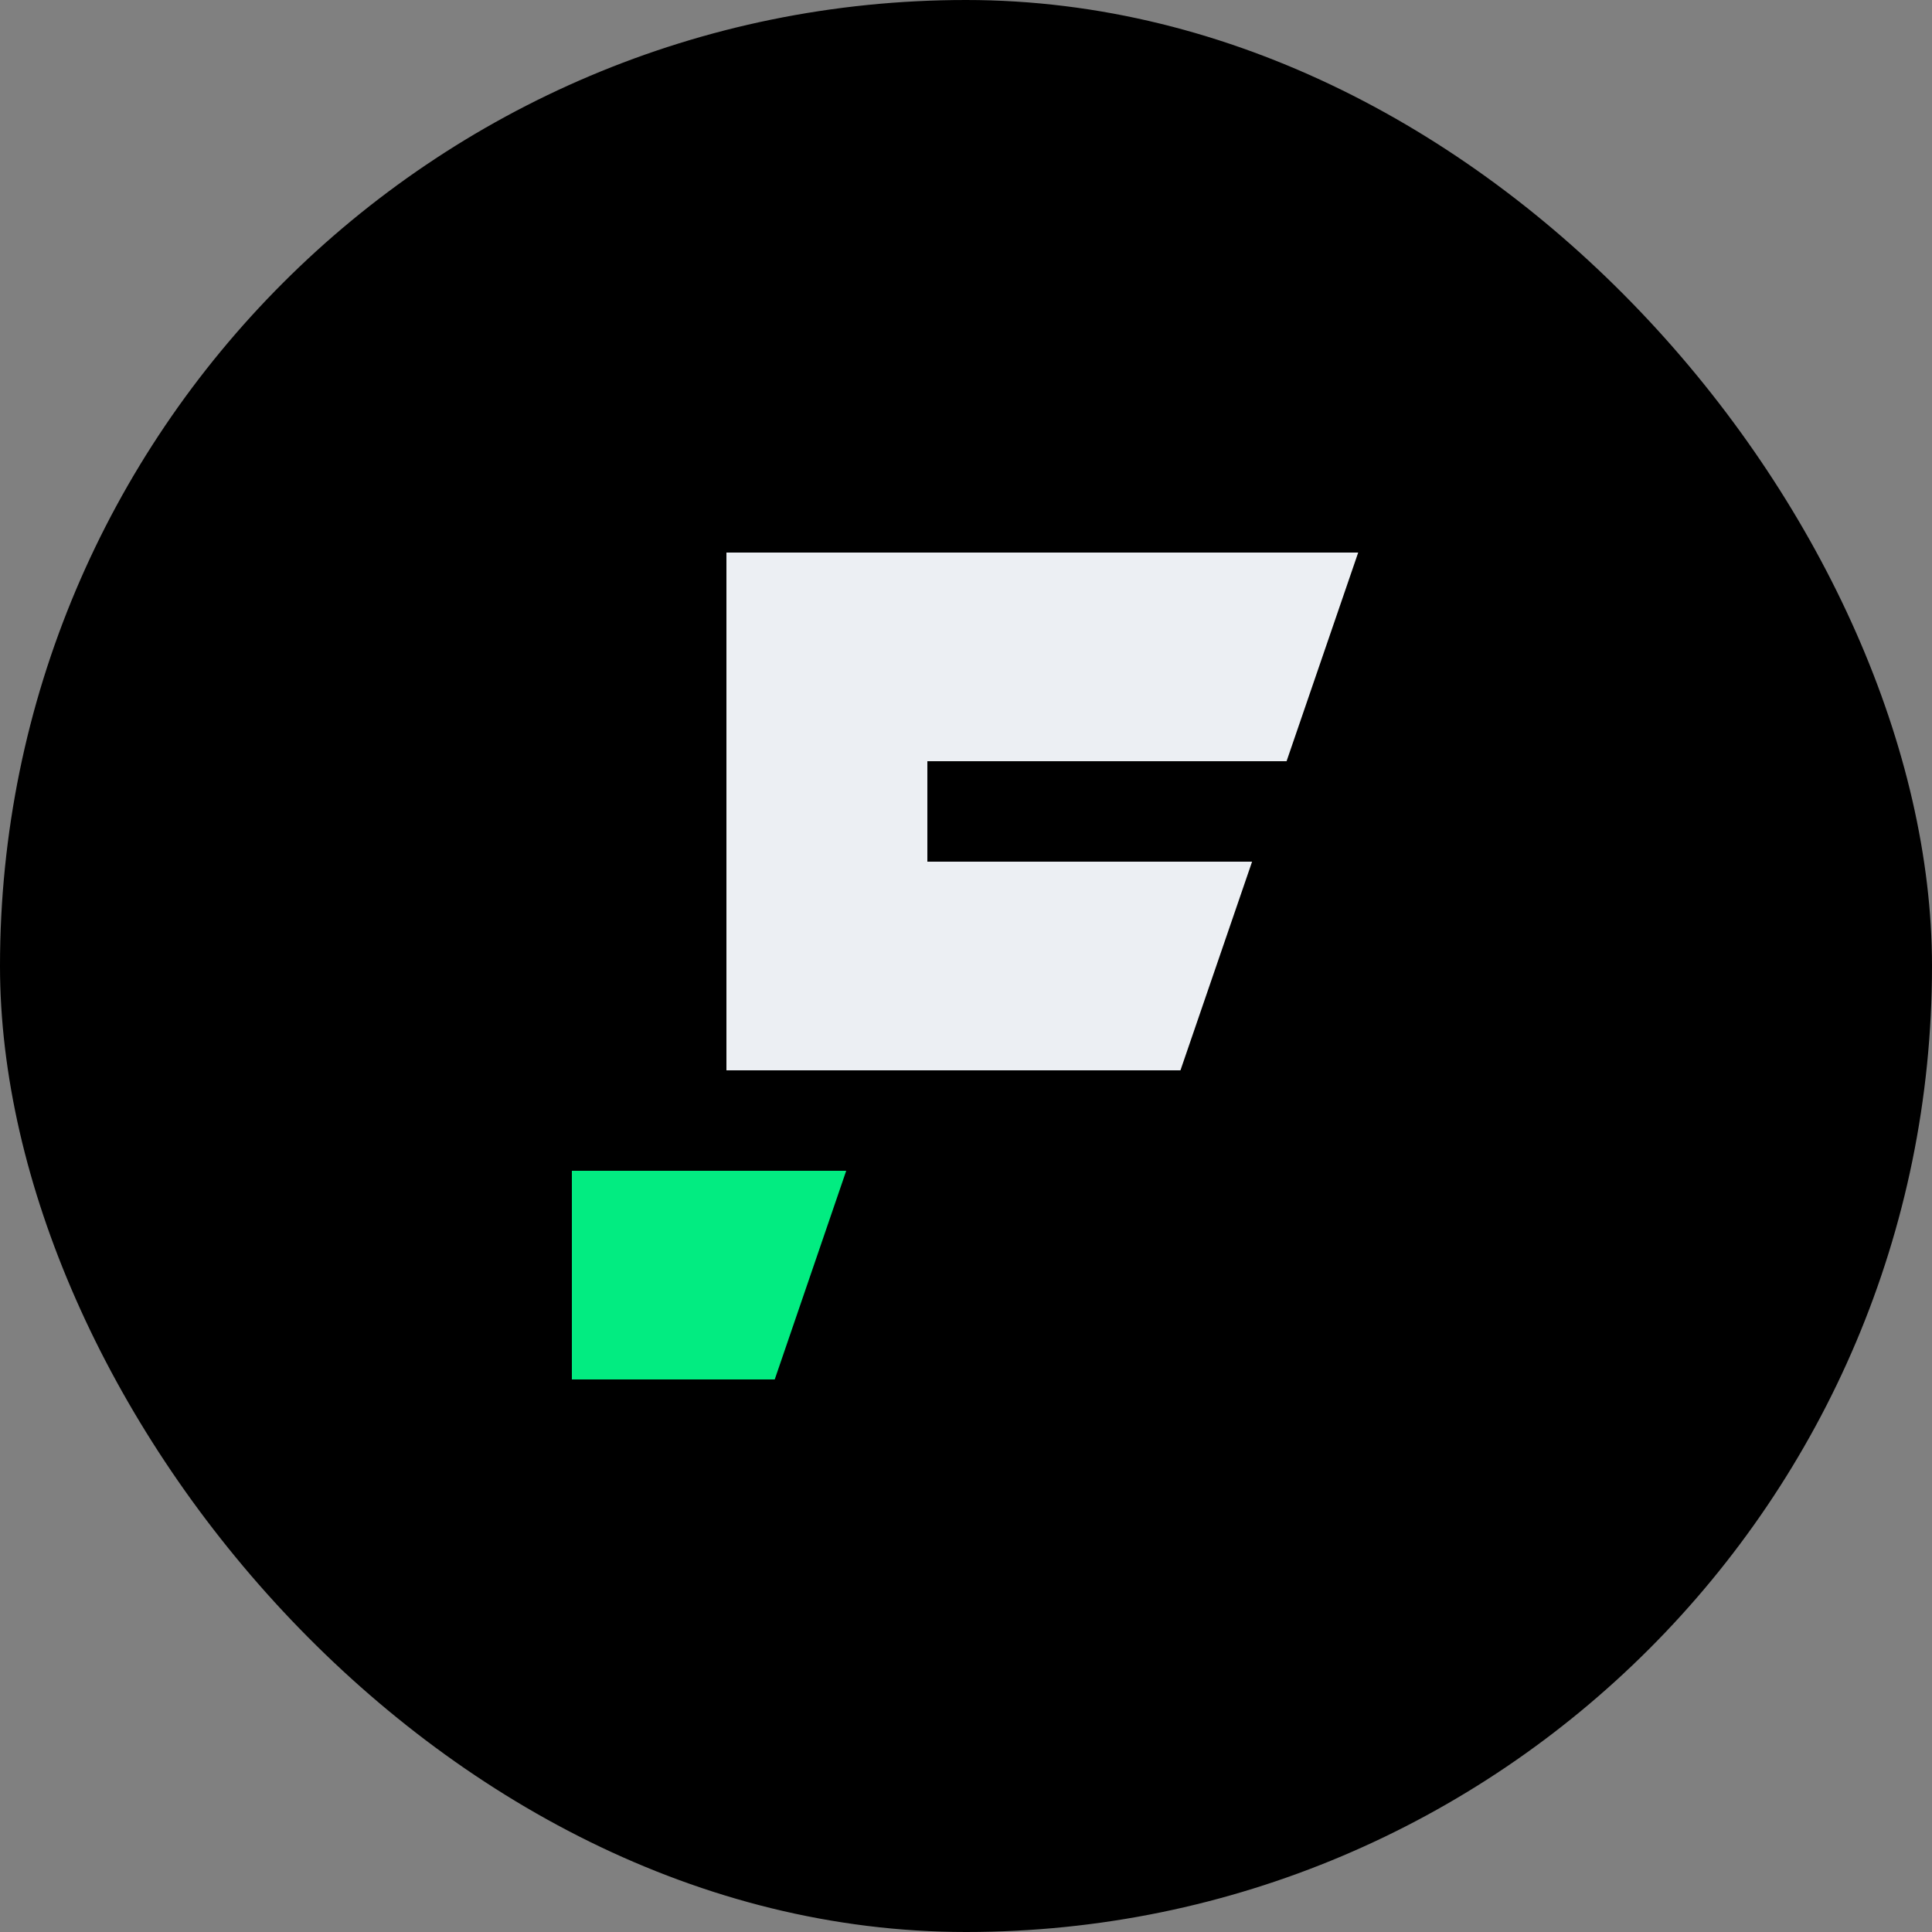 <svg width="500" height="500" viewBox="0 0 500 500" fill="none" xmlns="http://www.w3.org/2000/svg">
<rect x="0" y="0" width="500" height="500" fill="#808080" stroke="none"/>
<rect width="500" height="500" rx="250" fill="black"/>
<path fill-rule="evenodd" clip-rule="evenodd" d="M188 143V277H305.5L324.037 223H240V197H332.963L351.5 143H188Z" fill="#ECEFF3"/>
<path d="M200.5 357L148 357L148 303L219 303L200.5 357Z" fill="#02EC81"/>
</svg>
